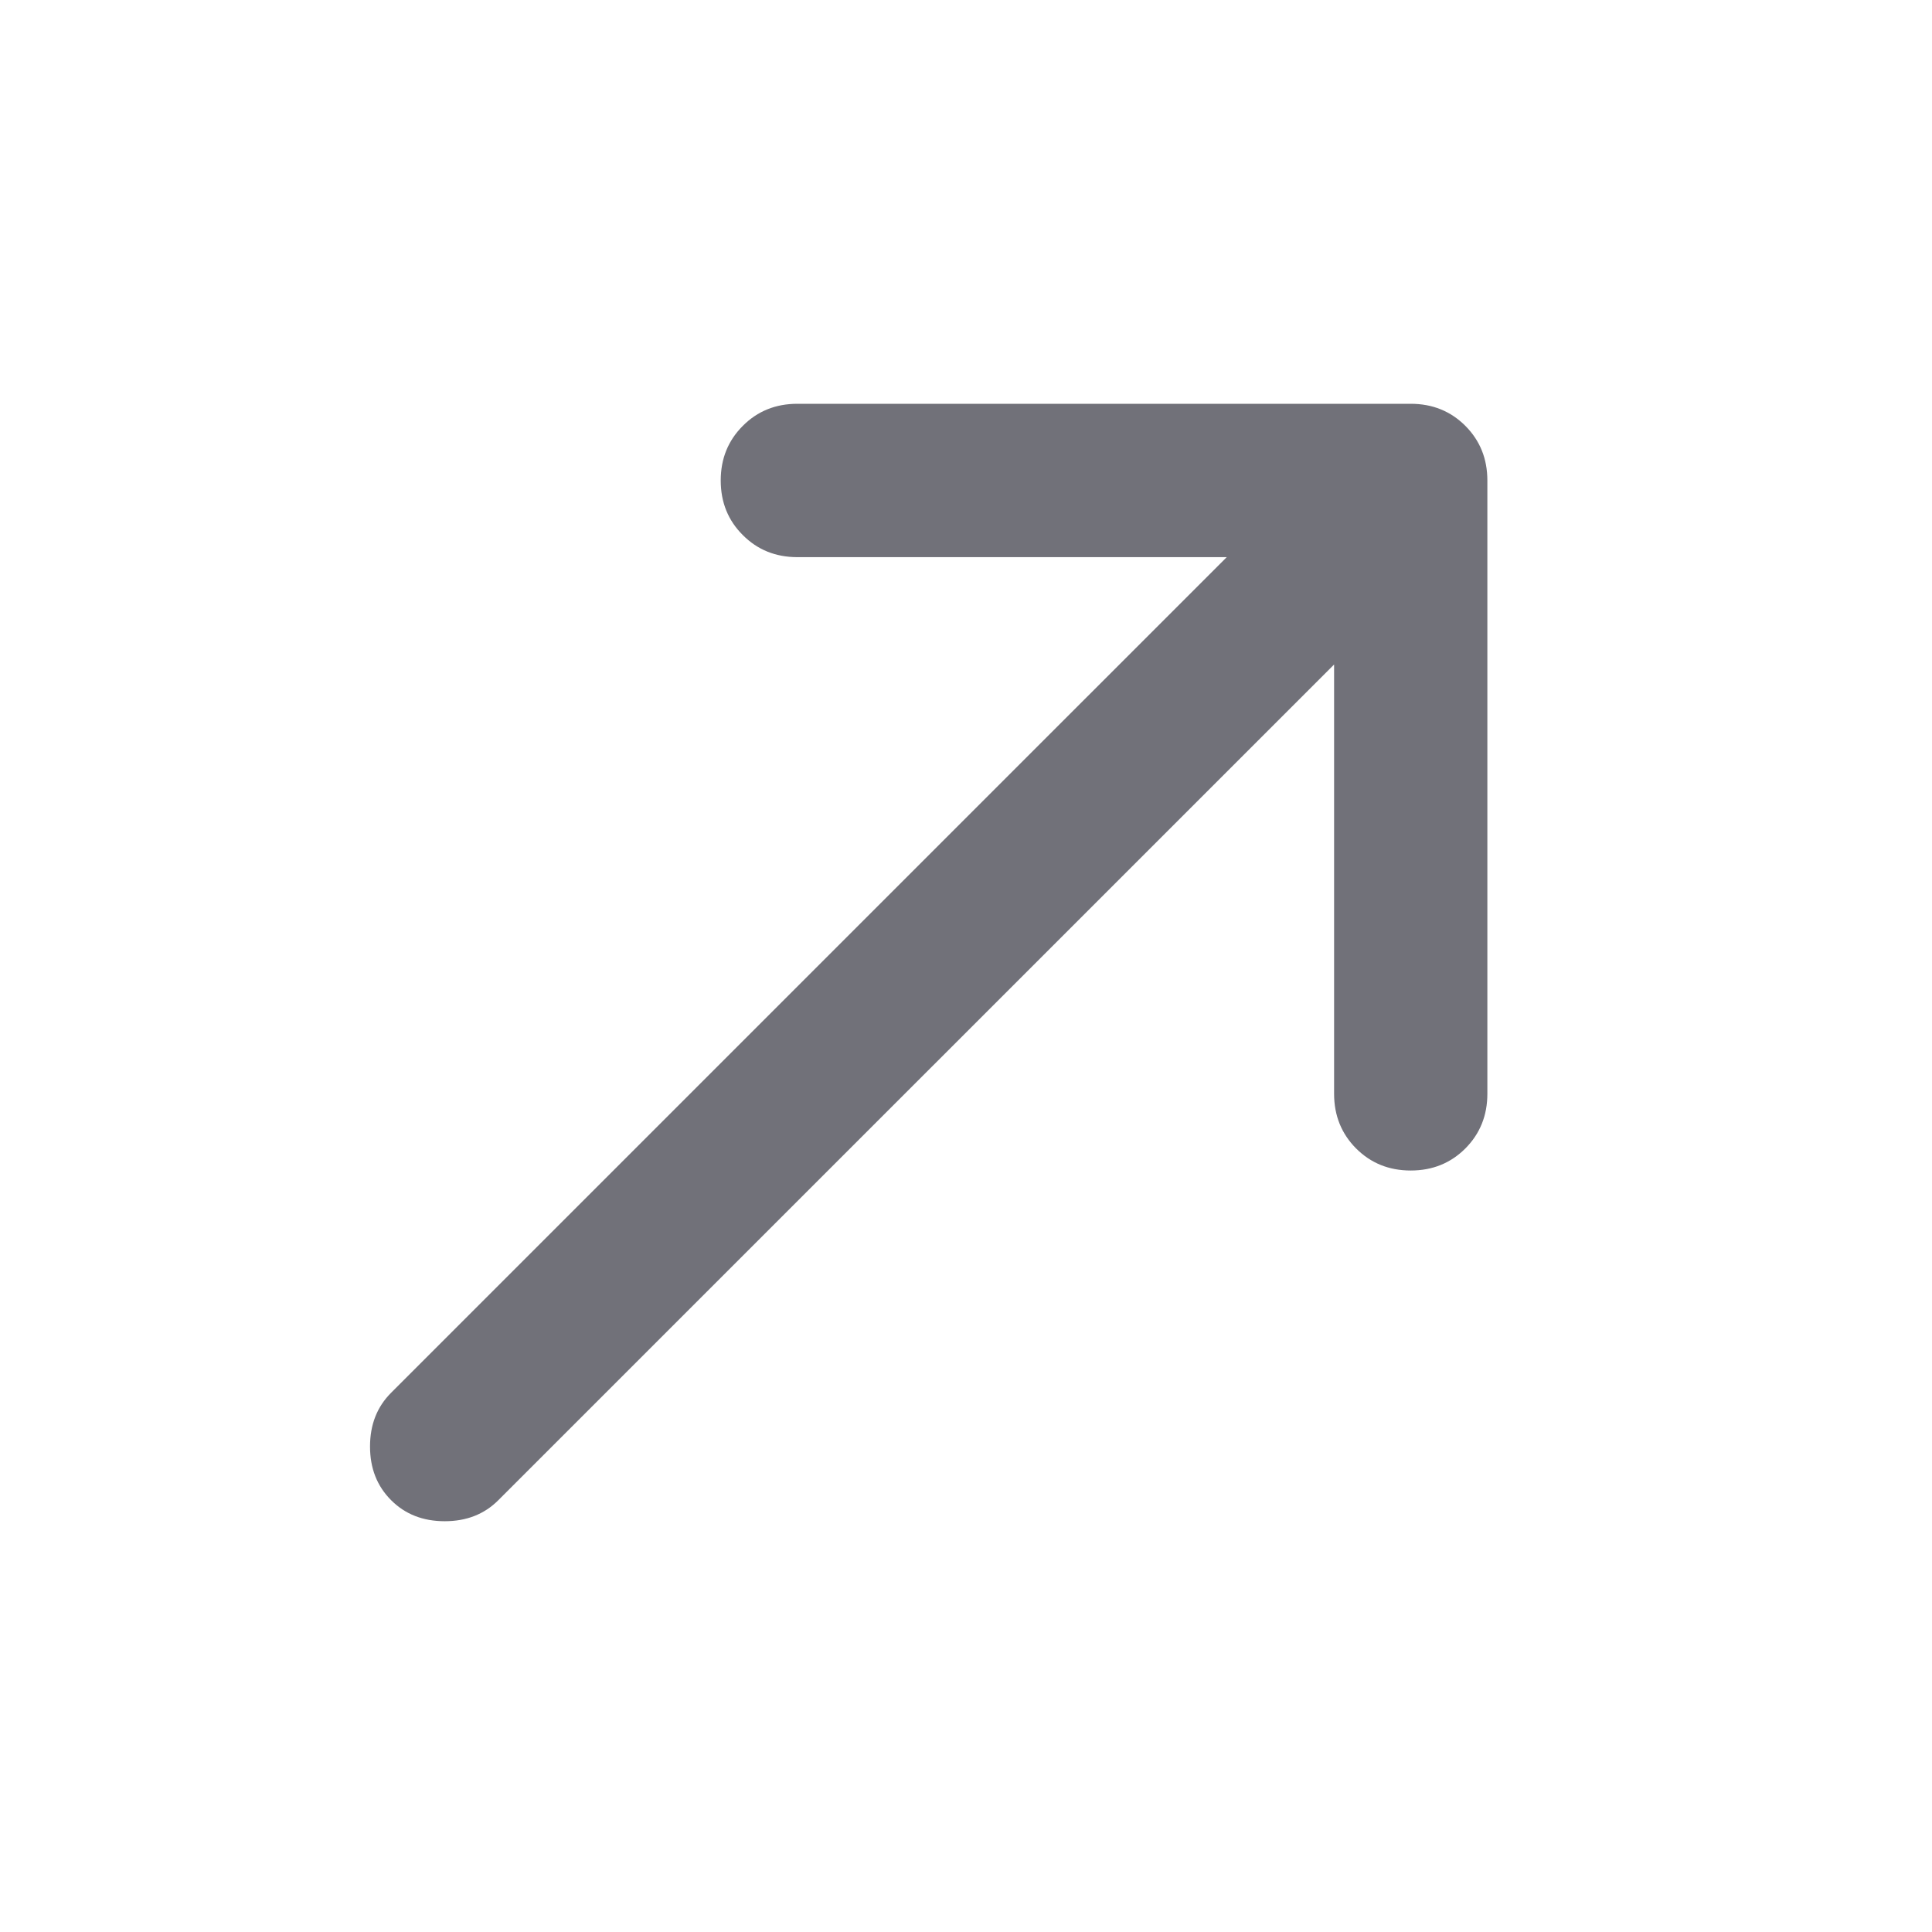 <svg width="21" height="21" viewBox="0 0 21 21" fill="none" xmlns="http://www.w3.org/2000/svg">
<path d="M14.501 7.223L5.417 16.306C5.265 16.459 5.07 16.535 4.834 16.535C4.598 16.535 4.403 16.459 4.251 16.306C4.098 16.153 4.022 15.959 4.022 15.723C4.022 15.486 4.098 15.292 4.251 15.139L13.334 6.056H8.667C8.431 6.056 8.233 5.976 8.074 5.816C7.914 5.657 7.834 5.459 7.834 5.223C7.834 4.986 7.914 4.789 8.074 4.629C8.233 4.469 8.431 4.389 8.667 4.389H15.334C15.57 4.389 15.768 4.469 15.928 4.629C16.087 4.789 16.167 4.986 16.167 5.223V11.889C16.167 12.125 16.087 12.323 15.928 12.483C15.768 12.643 15.57 12.723 15.334 12.723C15.098 12.723 14.9 12.643 14.74 12.483C14.581 12.323 14.501 12.125 14.501 11.889V7.223Z" fill="#717179"/>
</svg>
